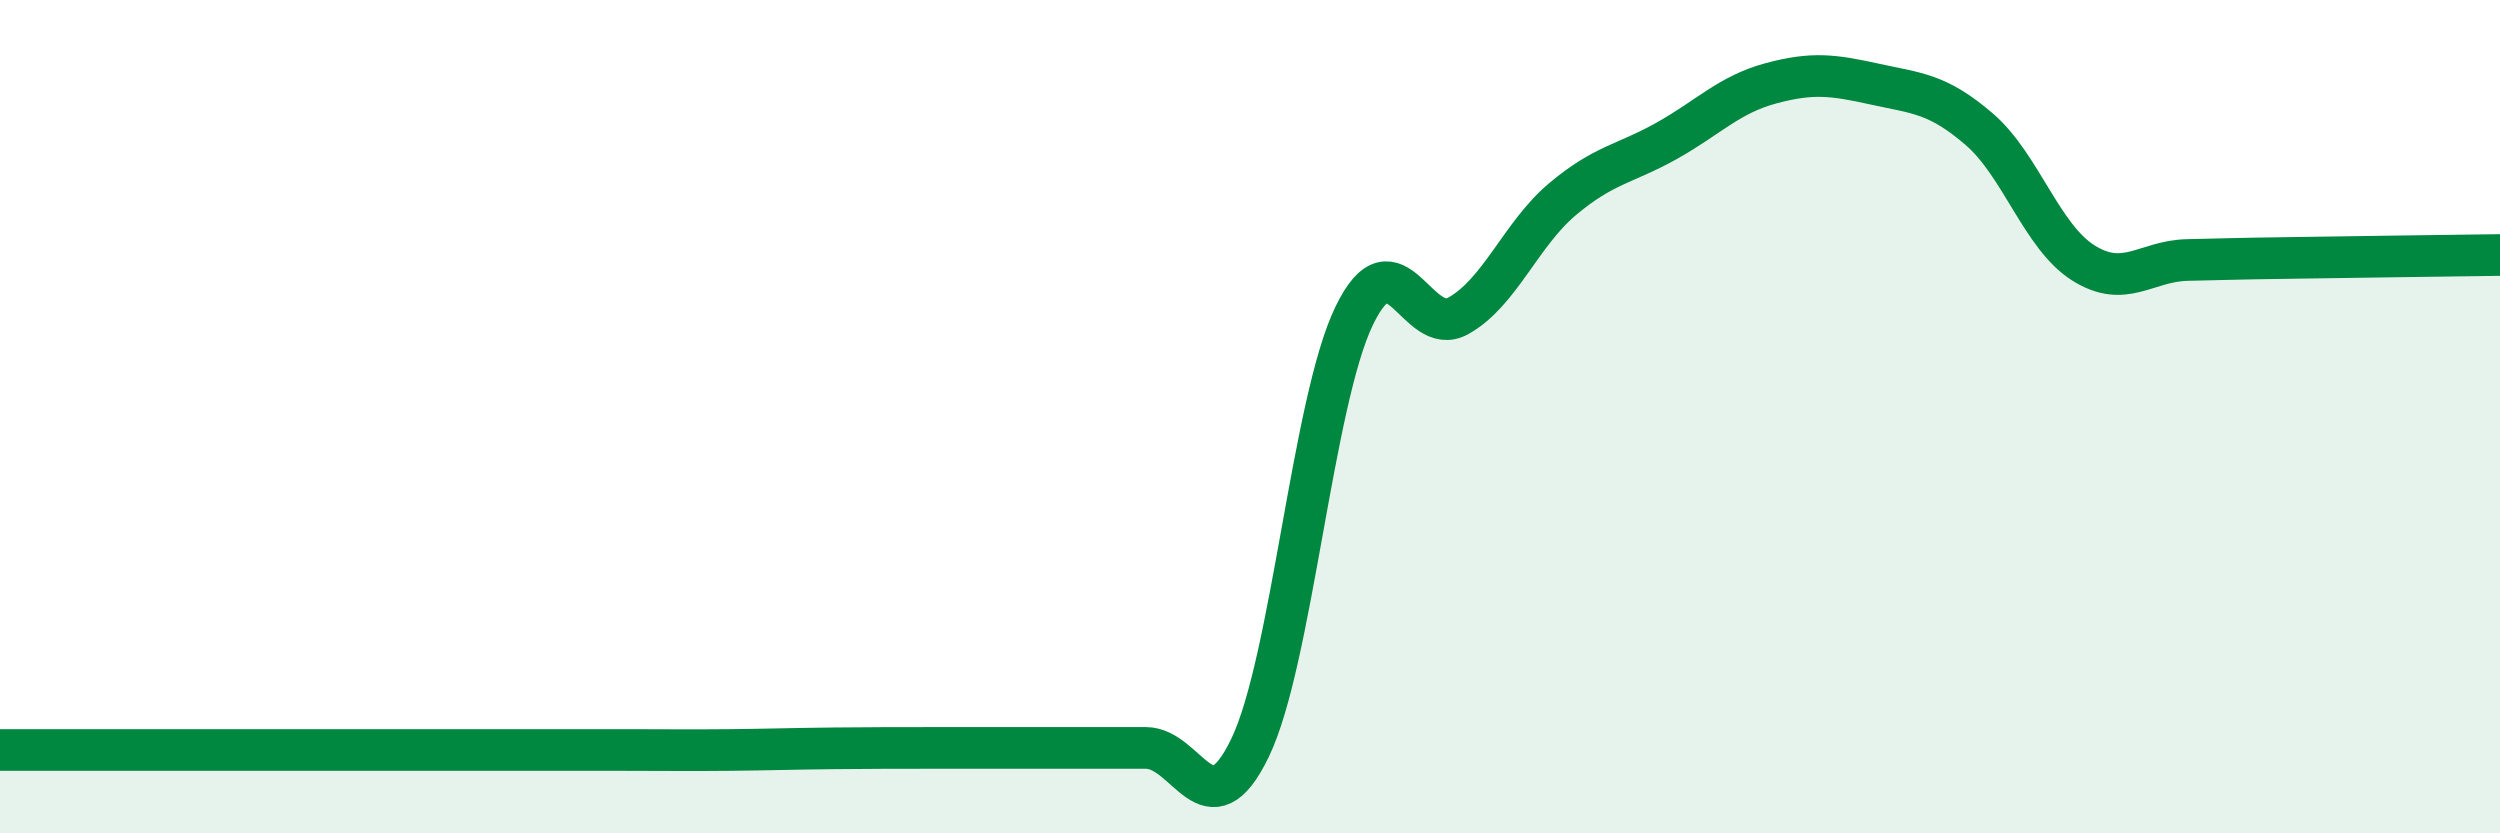 
    <svg width="60" height="20" viewBox="0 0 60 20" xmlns="http://www.w3.org/2000/svg">
      <path
        d="M 0,18 C 0.5,18 1.5,18 2.5,18 C 3.5,18 4,18 5,18 C 6,18 6.5,18 7.5,18 C 8.5,18 9,18 10,18 C 11,18 11.5,18 12.5,18 C 13.5,18 14,18 15,18 C 16,18 16.5,18.01 17.5,18 C 18.5,17.99 19,17.97 20,17.96 C 21,17.95 21.5,17.95 22.5,17.95 C 23.5,17.95 24,17.95 25,17.95 C 26,17.95 26.5,17.95 27.5,17.95 C 28.5,17.95 29,20.02 30,17.95 C 31,15.88 31.5,9.65 32.5,7.58 C 33.5,5.51 34,8.14 35,7.58 C 36,7.02 36.5,5.62 37.5,4.78 C 38.5,3.94 39,3.94 40,3.38 C 41,2.82 41.5,2.27 42.5,2 C 43.5,1.73 44,1.8 45,2.02 C 46,2.24 46.5,2.24 47.5,3.1 C 48.5,3.96 49,5.68 50,6.31 C 51,6.94 51.5,6.26 52.5,6.24 C 53.5,6.22 53.5,6.21 55,6.19 C 56.5,6.17 59,6.13 60,6.12L60 20L0 20Z"
        fill="#008740"
        opacity="0.1"
        stroke-linecap="round"
        stroke-linejoin="round"
      />
      <path
        d="M 0,18 C 0.5,18 1.5,18 2.5,18 C 3.5,18 4,18 5,18 C 6,18 6.5,18 7.5,18 C 8.5,18 9,18 10,18 C 11,18 11.5,18 12.5,18 C 13.5,18 14,18 15,18 C 16,18 16.5,18.01 17.5,18 C 18.5,17.99 19,17.97 20,17.96 C 21,17.95 21.5,17.95 22.5,17.95 C 23.5,17.95 24,17.95 25,17.95 C 26,17.95 26.5,17.95 27.5,17.95 C 28.5,17.95 29,20.02 30,17.95 C 31,15.88 31.5,9.65 32.5,7.58 C 33.5,5.51 34,8.14 35,7.58 C 36,7.02 36.5,5.62 37.5,4.78 C 38.5,3.94 39,3.94 40,3.38 C 41,2.82 41.5,2.27 42.5,2 C 43.5,1.73 44,1.8 45,2.02 C 46,2.24 46.5,2.24 47.5,3.1 C 48.5,3.96 49,5.68 50,6.31 C 51,6.94 51.5,6.26 52.5,6.24 C 53.5,6.22 53.5,6.21 55,6.19 C 56.5,6.17 59,6.13 60,6.12"
        stroke="#008740"
        stroke-width="1"
        fill="none"
        stroke-linecap="round"
        stroke-linejoin="round"
      />
    </svg>
  